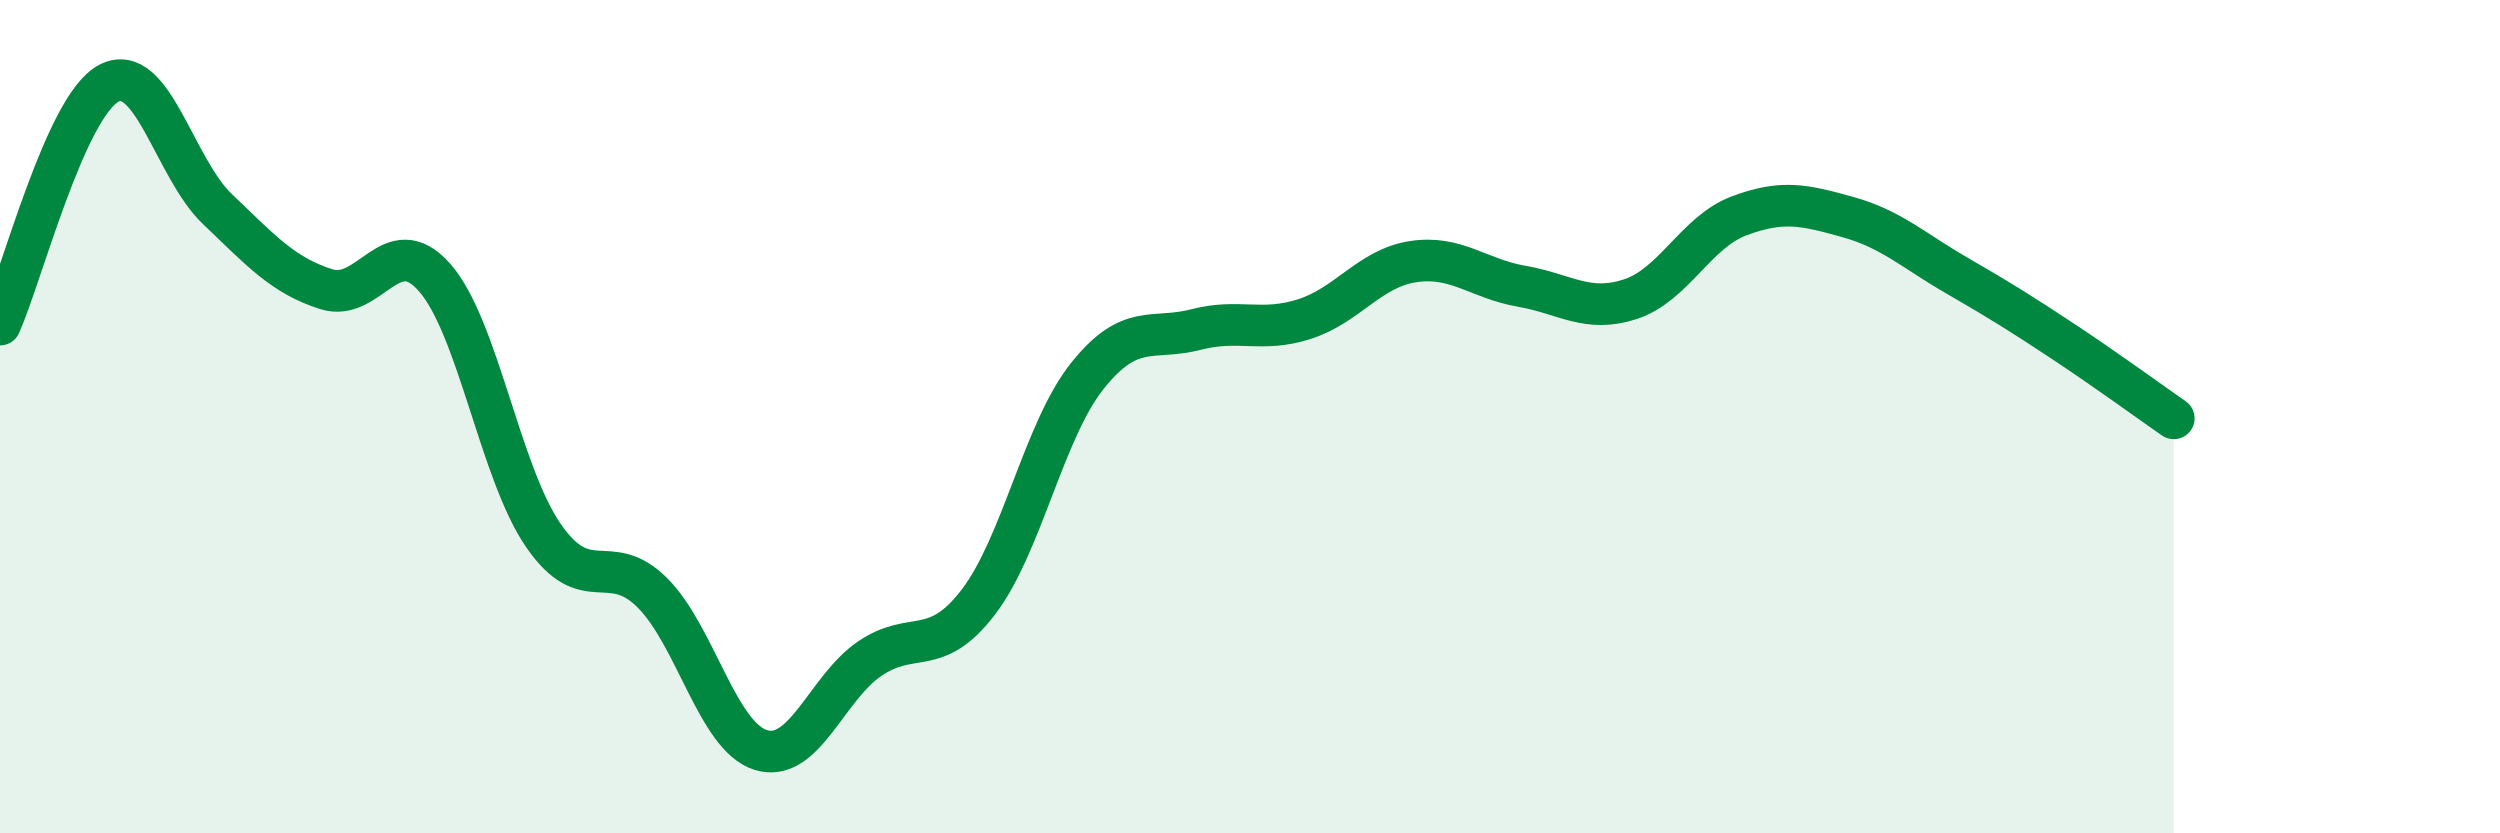 
    <svg width="60" height="20" viewBox="0 0 60 20" xmlns="http://www.w3.org/2000/svg">
      <path
        d="M 0,7.79 C 0.52,6.63 1.57,2.55 2.61,2 C 3.65,1.45 4.18,4.03 5.22,5.02 C 6.26,6.01 6.79,6.61 7.83,6.94 C 8.87,7.27 9.39,5.48 10.43,6.66 C 11.47,7.84 12,11.34 13.04,12.85 C 14.08,14.36 14.61,13.19 15.65,14.22 C 16.69,15.25 17.22,17.68 18.26,18 C 19.3,18.32 19.83,16.52 20.87,15.81 C 21.91,15.1 22.44,15.81 23.48,14.45 C 24.52,13.09 25.05,10.34 26.09,9.03 C 27.13,7.72 27.66,8.18 28.7,7.91 C 29.74,7.64 30.26,7.99 31.3,7.66 C 32.34,7.33 32.87,6.44 33.91,6.28 C 34.95,6.12 35.48,6.69 36.52,6.87 C 37.56,7.05 38.09,7.52 39.13,7.18 C 40.17,6.84 40.7,5.57 41.74,5.18 C 42.78,4.79 43.31,4.92 44.35,5.21 C 45.39,5.5 45.92,6.01 46.96,6.61 C 48,7.21 48.53,7.54 49.57,8.23 C 50.61,8.92 51.65,9.68 52.17,10.04L52.17 20L0 20Z"
        fill="#008740"
        opacity="0.1"
        stroke-linecap="round"
        stroke-linejoin="round"
      />
      <path
        d="M 0,7.79 C 0.52,6.63 1.57,2.55 2.61,2 C 3.65,1.45 4.18,4.03 5.22,5.02 C 6.26,6.01 6.79,6.61 7.83,6.94 C 8.87,7.27 9.39,5.48 10.43,6.66 C 11.47,7.84 12,11.34 13.04,12.85 C 14.08,14.36 14.61,13.19 15.65,14.22 C 16.69,15.25 17.22,17.68 18.26,18 C 19.3,18.32 19.83,16.52 20.87,15.81 C 21.91,15.1 22.44,15.81 23.48,14.45 C 24.52,13.09 25.05,10.34 26.09,9.03 C 27.13,7.72 27.66,8.18 28.7,7.91 C 29.74,7.64 30.26,7.99 31.3,7.66 C 32.34,7.33 32.87,6.44 33.91,6.28 C 34.95,6.12 35.48,6.69 36.52,6.87 C 37.56,7.05 38.09,7.52 39.13,7.18 C 40.17,6.84 40.7,5.57 41.74,5.18 C 42.78,4.79 43.31,4.92 44.35,5.21 C 45.39,5.5 45.92,6.01 46.96,6.61 C 48,7.21 48.53,7.54 49.57,8.23 C 50.61,8.92 51.65,9.68 52.17,10.04"
        stroke="#008740"
        stroke-width="1"
        fill="none"
        stroke-linecap="round"
        stroke-linejoin="round"
      />
    </svg>
  